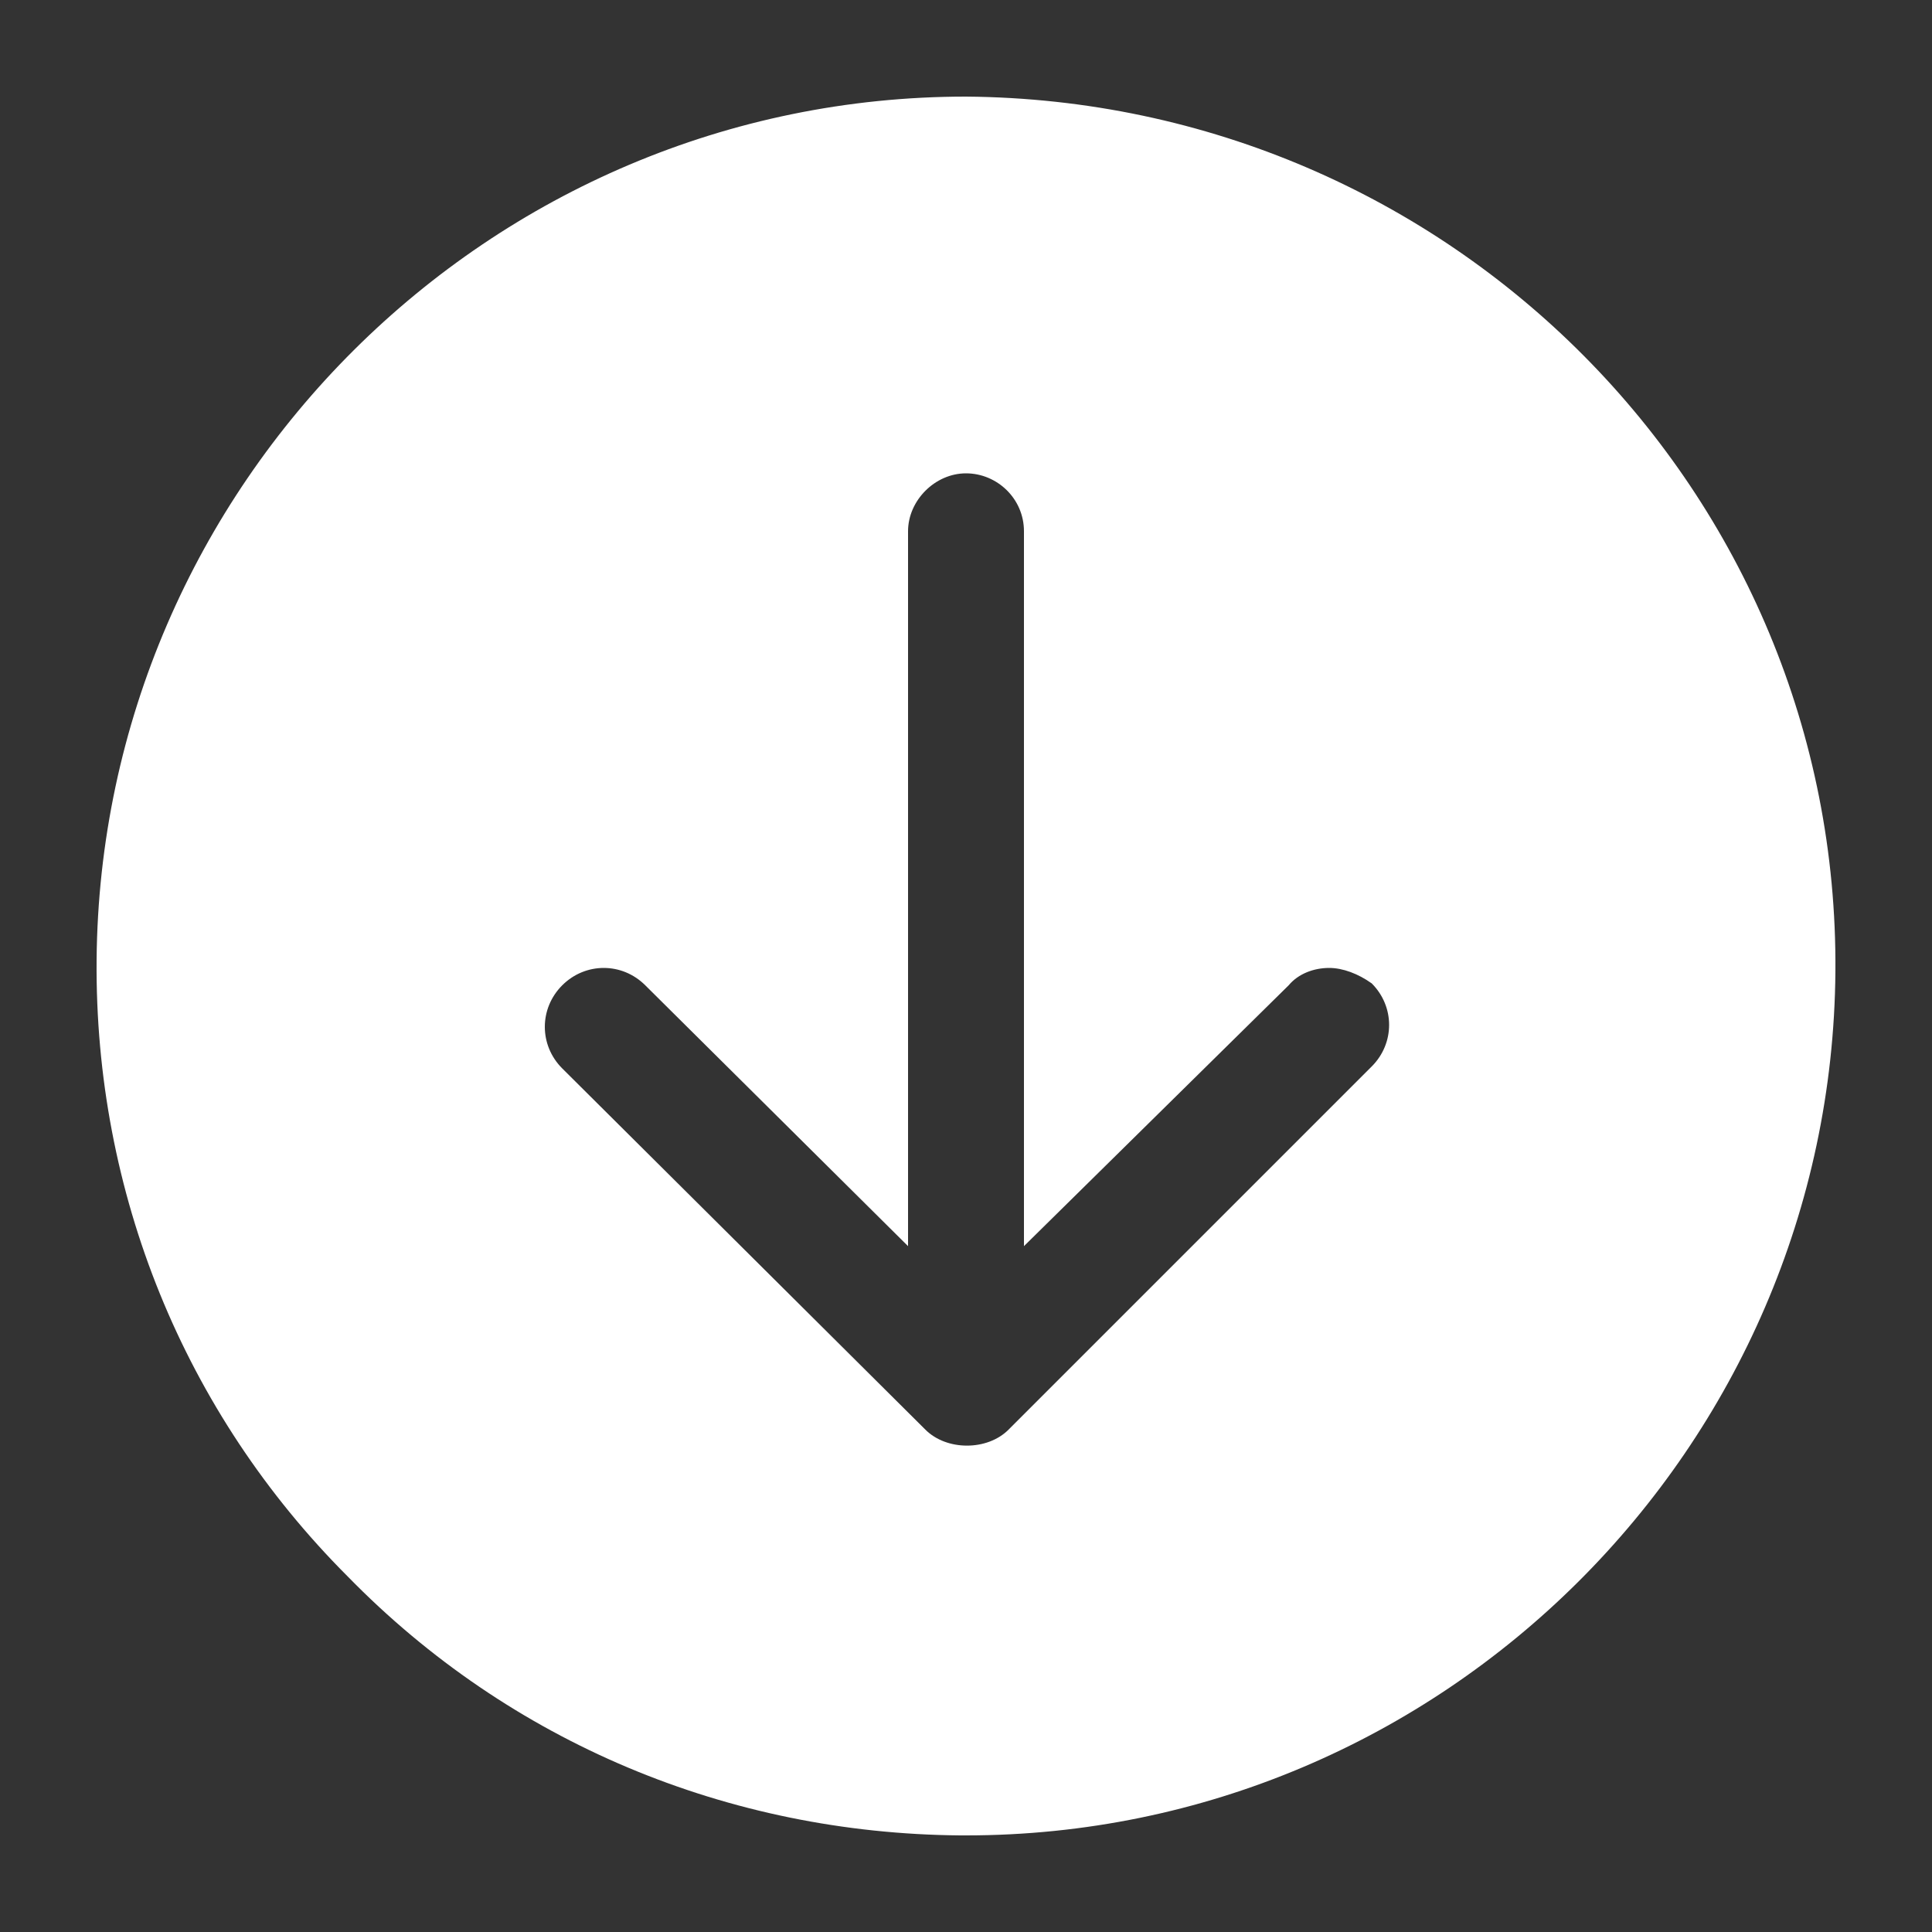 <svg xmlns:x="http://ns.adobe.com/Extensibility/1.0/" xmlns:i="http://ns.adobe.com/AdobeIllustrator/10.0/" xmlns:graph="http://ns.adobe.com/Graphs/1.0/" xmlns="http://www.w3.org/2000/svg" xmlns:xlink="http://www.w3.org/1999/xlink" version="1.1" x="0px" y="0px" viewBox="0 0 100 100" enable-background="new 0 0 100 100" xml:space="preserve" aria-hidden="true" width="100px" height="100px" style="fill:url(#CerosGradient_id825bd29e3);"><rect x="0" y="0" width="100" height="100" fill="#333333" stroke="none"/><defs><linearGradient class="cerosgradient" data-cerosgradient="true" id="CerosGradient_id825bd29e3" gradientUnits="userSpaceOnUse" x1="50%" y1="100%" x2="50%" y2="0%"><stop offset="0%" stop-color="#FFFFFF"/><stop offset="100%" stop-color="#FFFFFF"/></linearGradient><linearGradient/></defs><switch><g i:extraneous="self"><path fill="#000000" d="M50,5C25.3,5,5.2,25.1,5,49.7c-0.1,12,4.5,23.4,13,31.9c8.4,8.6,19.7,13.3,31.7,13.4H50    c24.7,0,44.8-20.1,45-44.7C95.2,25.5,75.1,5.2,50,5z M71,55.2L52.2,74c-1.1,1.1-3.2,1.1-4.3,0L29.1,55.3c-1.2-1.2-1.2-3.1,0-4.3    c1.2-1.2,3.1-1.2,4.3,0L47,64.5v-37c0-1.6,1.4-3,3-3c1.6,0,3,1.3,3,3v37L66.7,51c0.5-0.6,1.3-0.9,2.1-0.9c0.7,0,1.5,0.3,2.2,0.8    C72.2,52.1,72.2,54,71,55.2z" style="fill:url(#CerosGradient_id825bd29e3);"/></g></switch></svg>